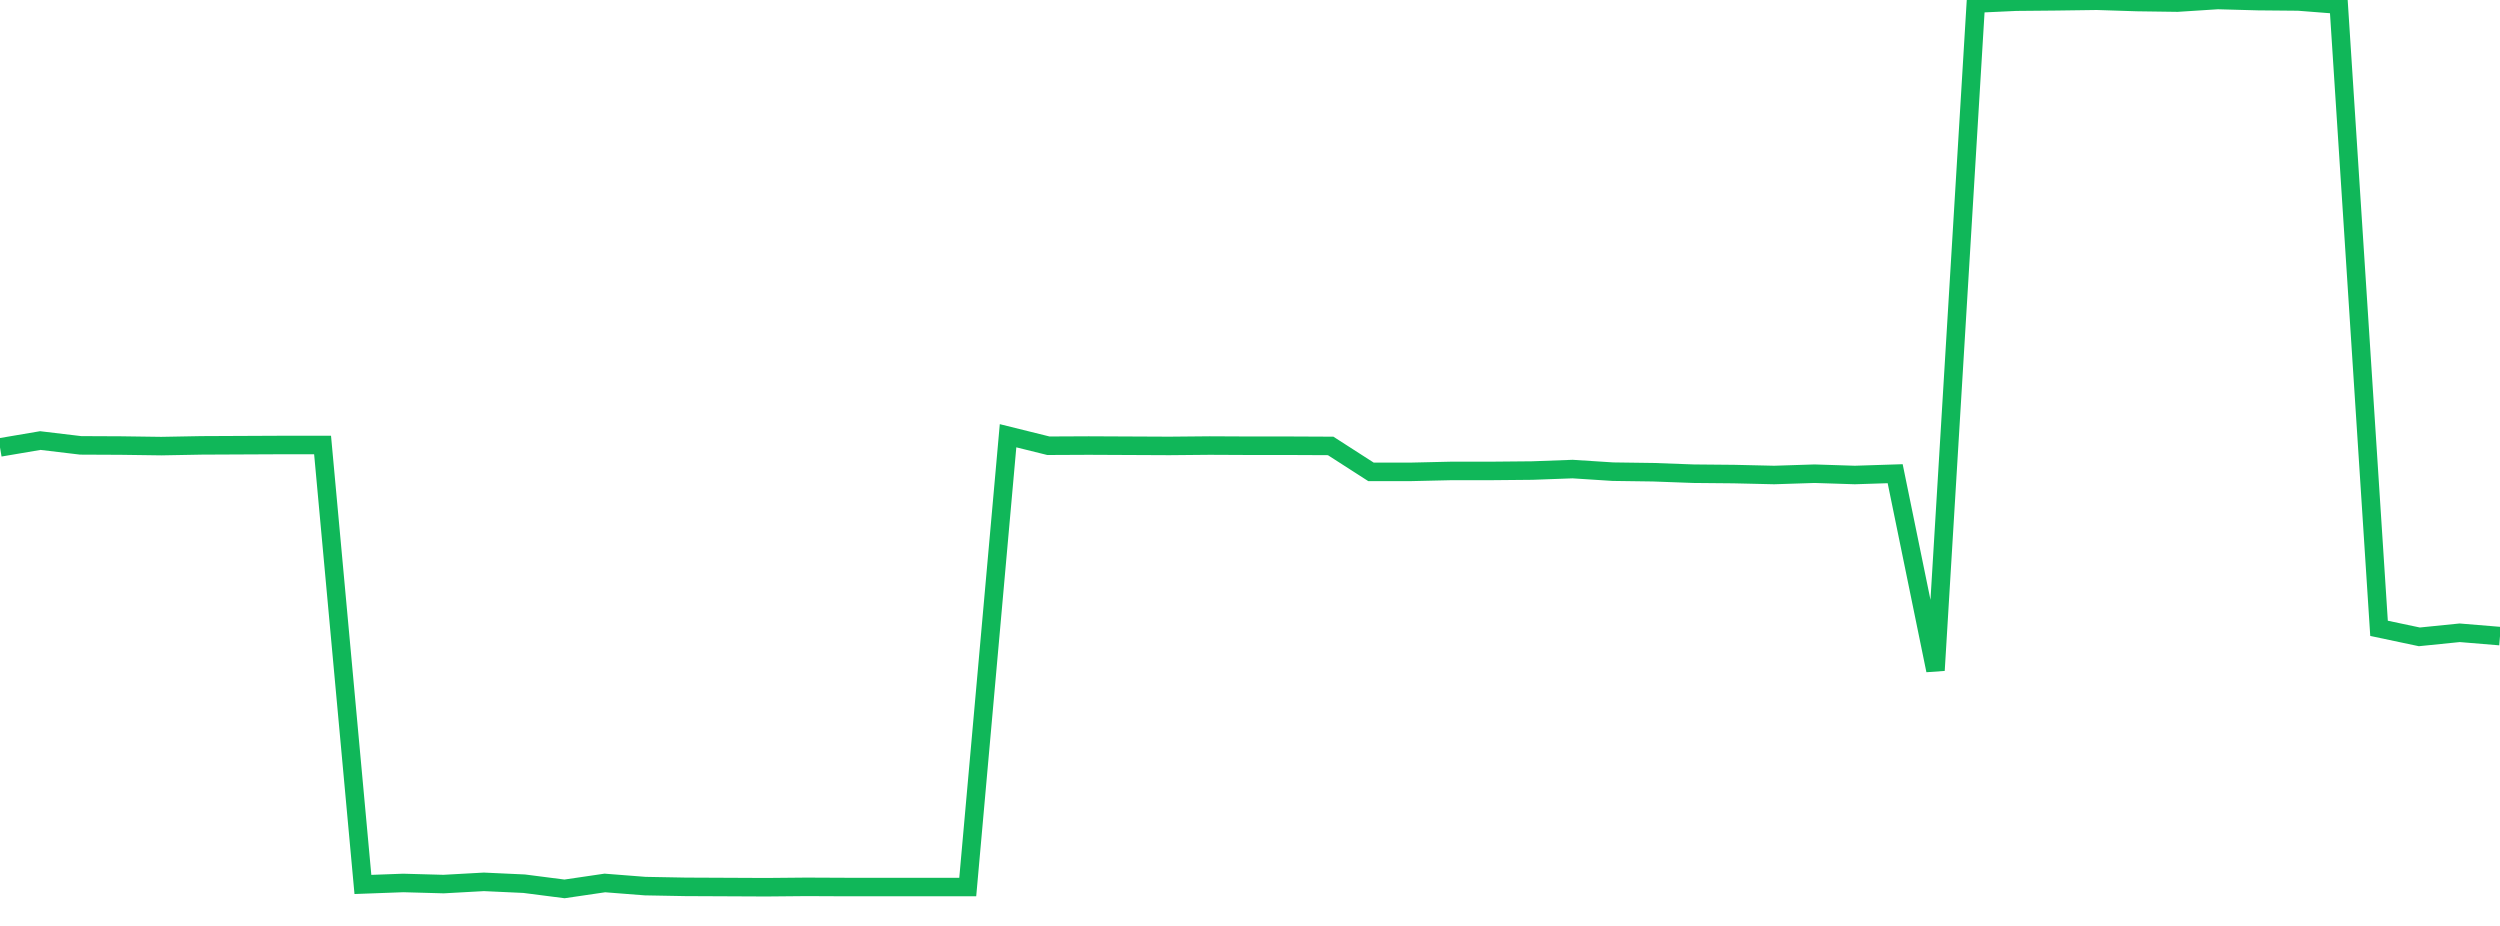 <?xml version="1.0" standalone="no"?>
<!DOCTYPE svg PUBLIC "-//W3C//DTD SVG 1.1//EN" "http://www.w3.org/Graphics/SVG/1.1/DTD/svg11.dtd">
<svg width="135" height="50" viewBox="0 0 135 50" preserveAspectRatio="none" class="sparkline" xmlns="http://www.w3.org/2000/svg"
xmlns:xlink="http://www.w3.org/1999/xlink"><path  class="sparkline--line" d="M 0 24.16 L 0 24.16 L 2.177 23.79 L 4.355 24.05 L 6.532 24.06 L 8.71 24.09 L 10.887 24.05 L 13.065 24.04 L 15.242 24.03 L 17.419 24.03 L 19.597 47.76 L 21.774 47.68 L 23.952 47.74 L 26.129 47.62 L 28.306 47.72 L 30.484 48 L 32.661 47.68 L 34.839 47.85 L 37.016 47.89 L 39.194 47.9 L 41.371 47.91 L 43.548 47.89 L 45.726 47.9 L 47.903 47.9 L 50.081 47.9 L 52.258 47.9 L 54.435 23.53 L 56.613 24.07 L 58.79 24.06 L 60.968 24.07 L 63.145 24.08 L 65.323 24.06 L 67.5 24.07 L 69.677 24.07 L 71.855 24.08 L 74.032 25.48 L 76.21 25.48 L 78.387 25.43 L 80.565 25.43 L 82.742 25.41 L 84.919 25.33 L 87.097 25.47 L 89.274 25.5 L 91.452 25.58 L 93.629 25.6 L 95.806 25.65 L 97.984 25.58 L 100.161 25.65 L 102.339 25.58 L 104.516 36.2 L 106.694 0.19 L 108.871 0.09 L 111.048 0.07 L 113.226 0.04 L 115.403 0.11 L 117.581 0.14 L 119.758 0 L 121.935 0.06 L 124.113 0.08 L 126.29 0.25 L 128.468 33.93 L 130.645 34.39 L 132.823 34.17 L 135 34.35" fill="none" stroke-width="1" stroke="#10b759"></path></svg>